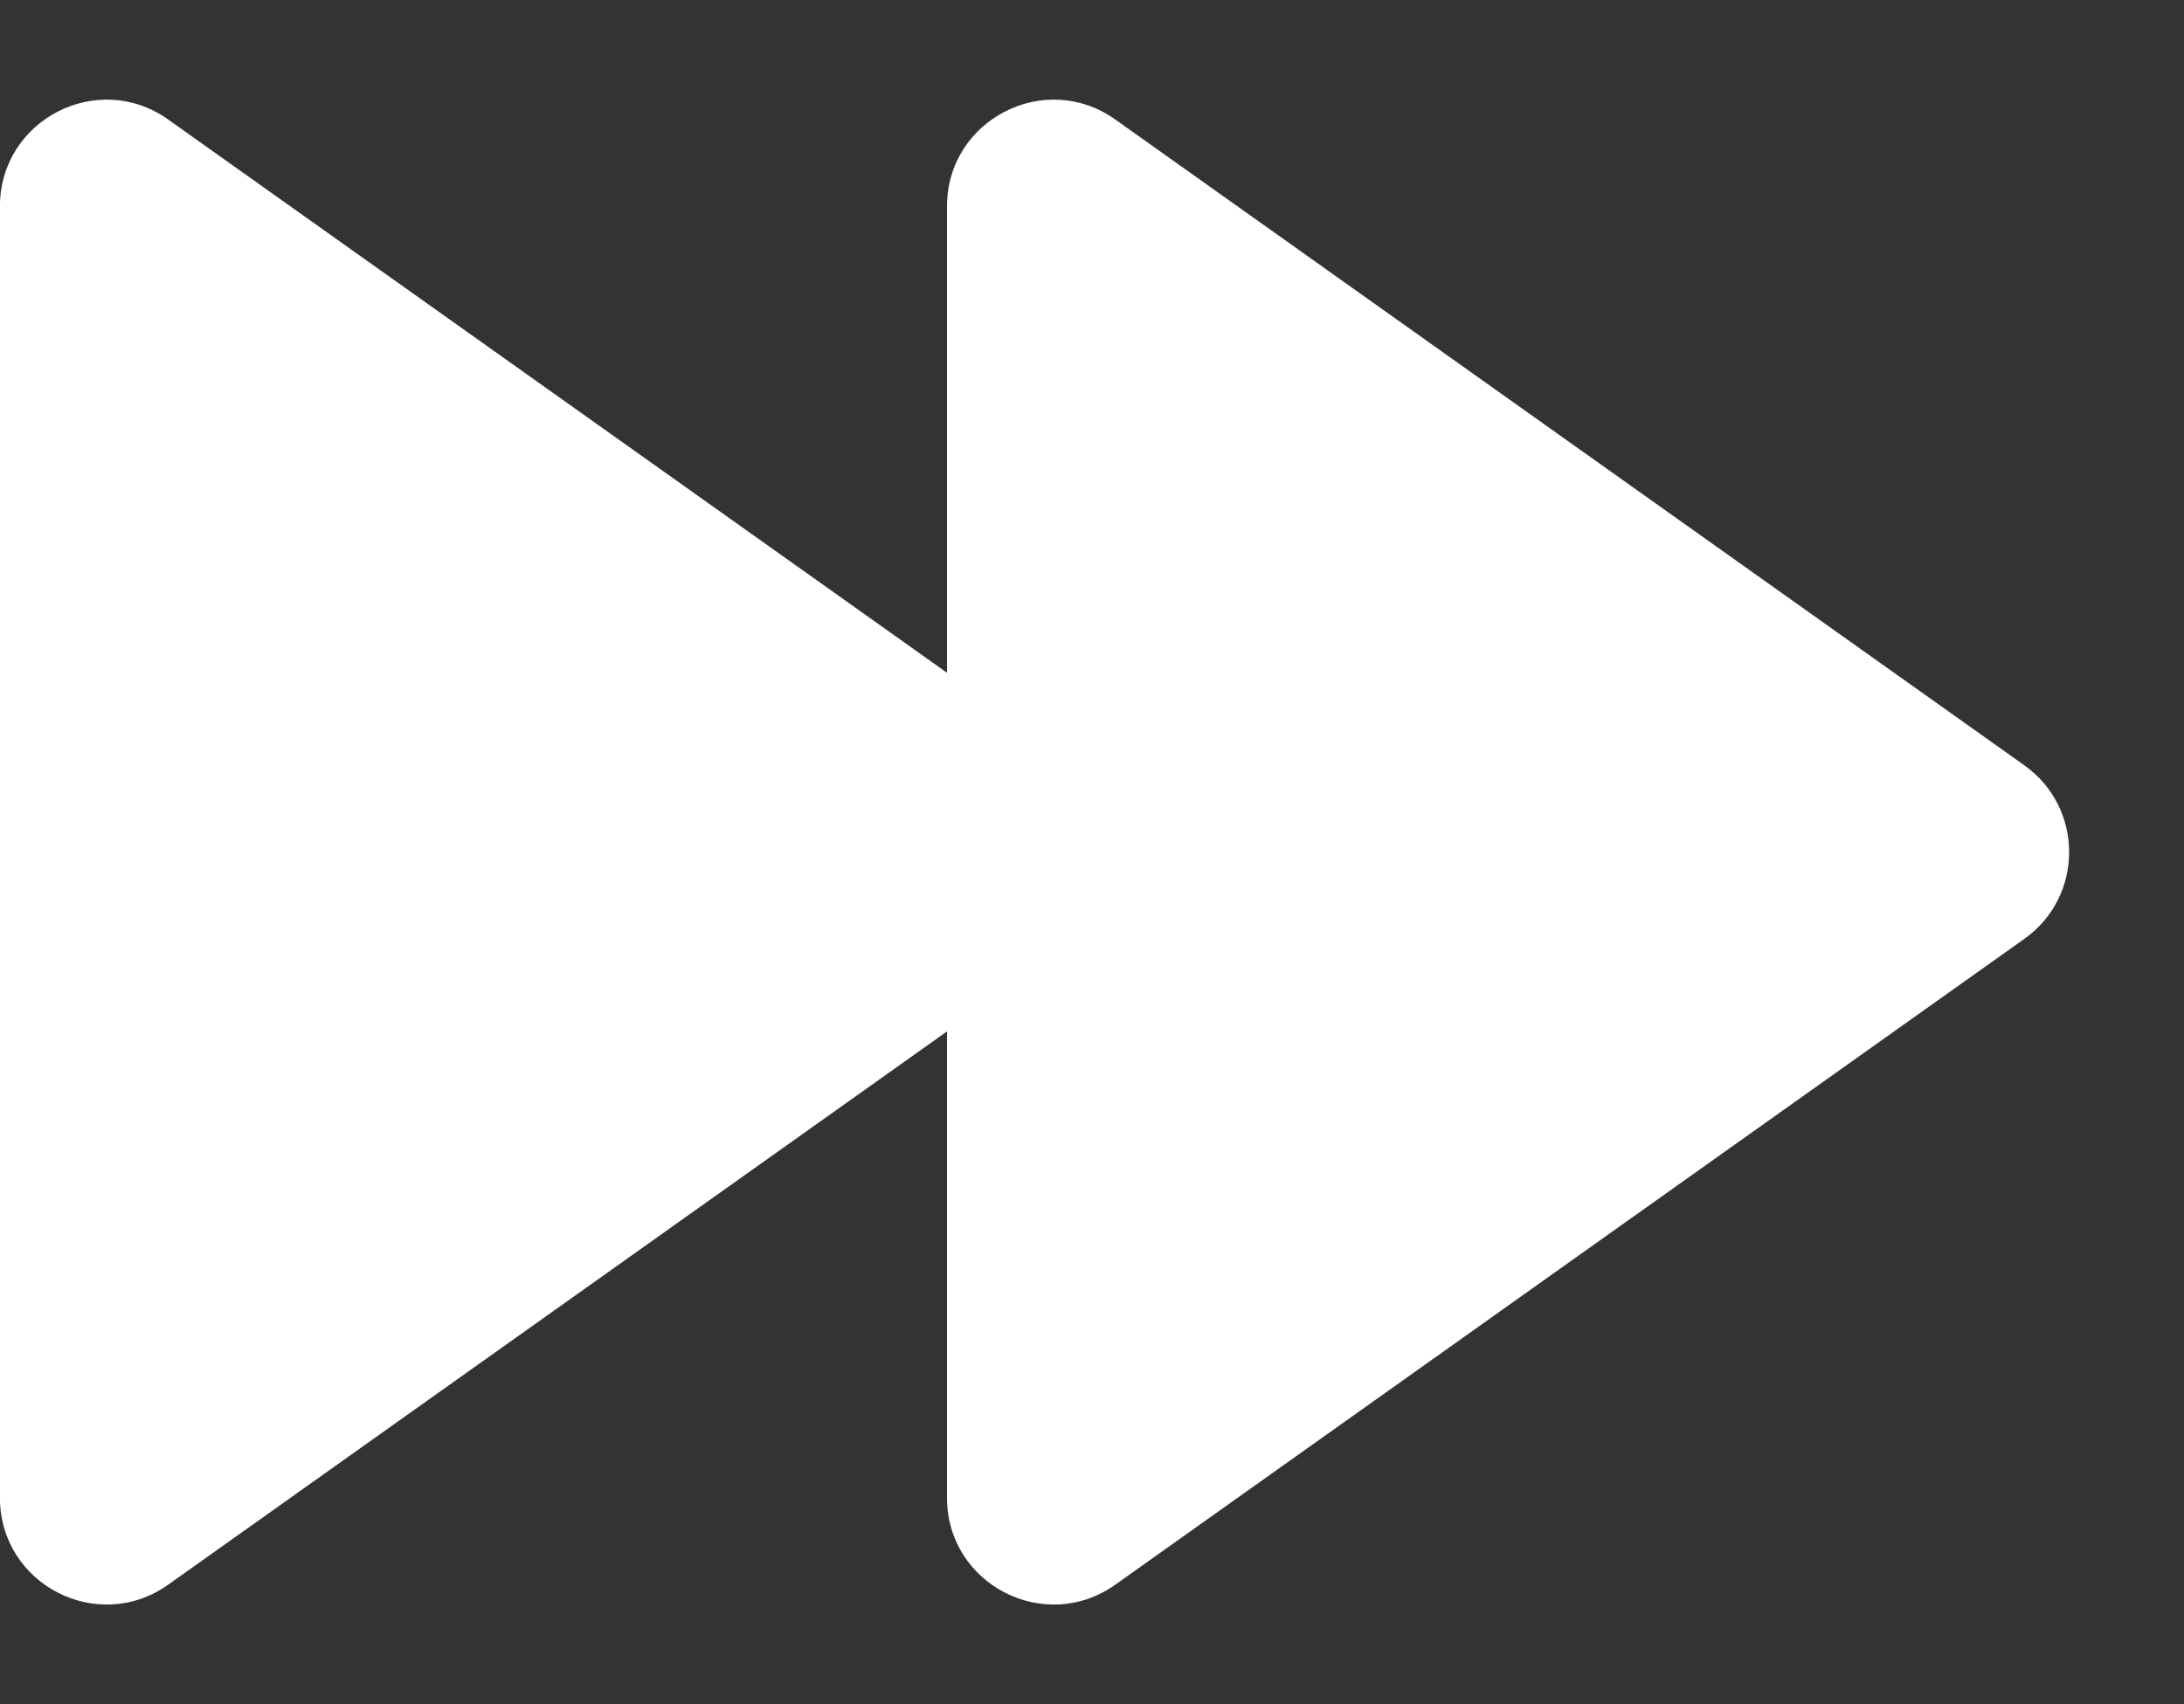 <svg width="41" height="32" viewBox="0 0 41 32" fill="none" xmlns="http://www.w3.org/2000/svg">
<rect x="0" y="0" width="41" height="32" fill="#333333" stroke="none"/>
<g id="Group 1719">
<path id="Polygon 5" d="M20.223 14.37C21.345 15.167 21.345 16.833 20.223 17.63L3.157 29.756C1.833 30.697 -0.001 29.75 -0.001 28.125L-0.001 3.874C-0.001 2.25 1.833 1.303 3.157 2.244L20.223 14.37Z" fill="white"/>
<path id="Polygon 6" d="M38.002 14.37C39.124 15.167 39.124 16.833 38.002 17.63L20.937 29.756C19.613 30.697 17.778 29.75 17.778 28.125L17.778 3.874C17.778 2.25 19.613 1.303 20.937 2.244L38.002 14.37Z" fill="white"/>
</g>
</svg>
